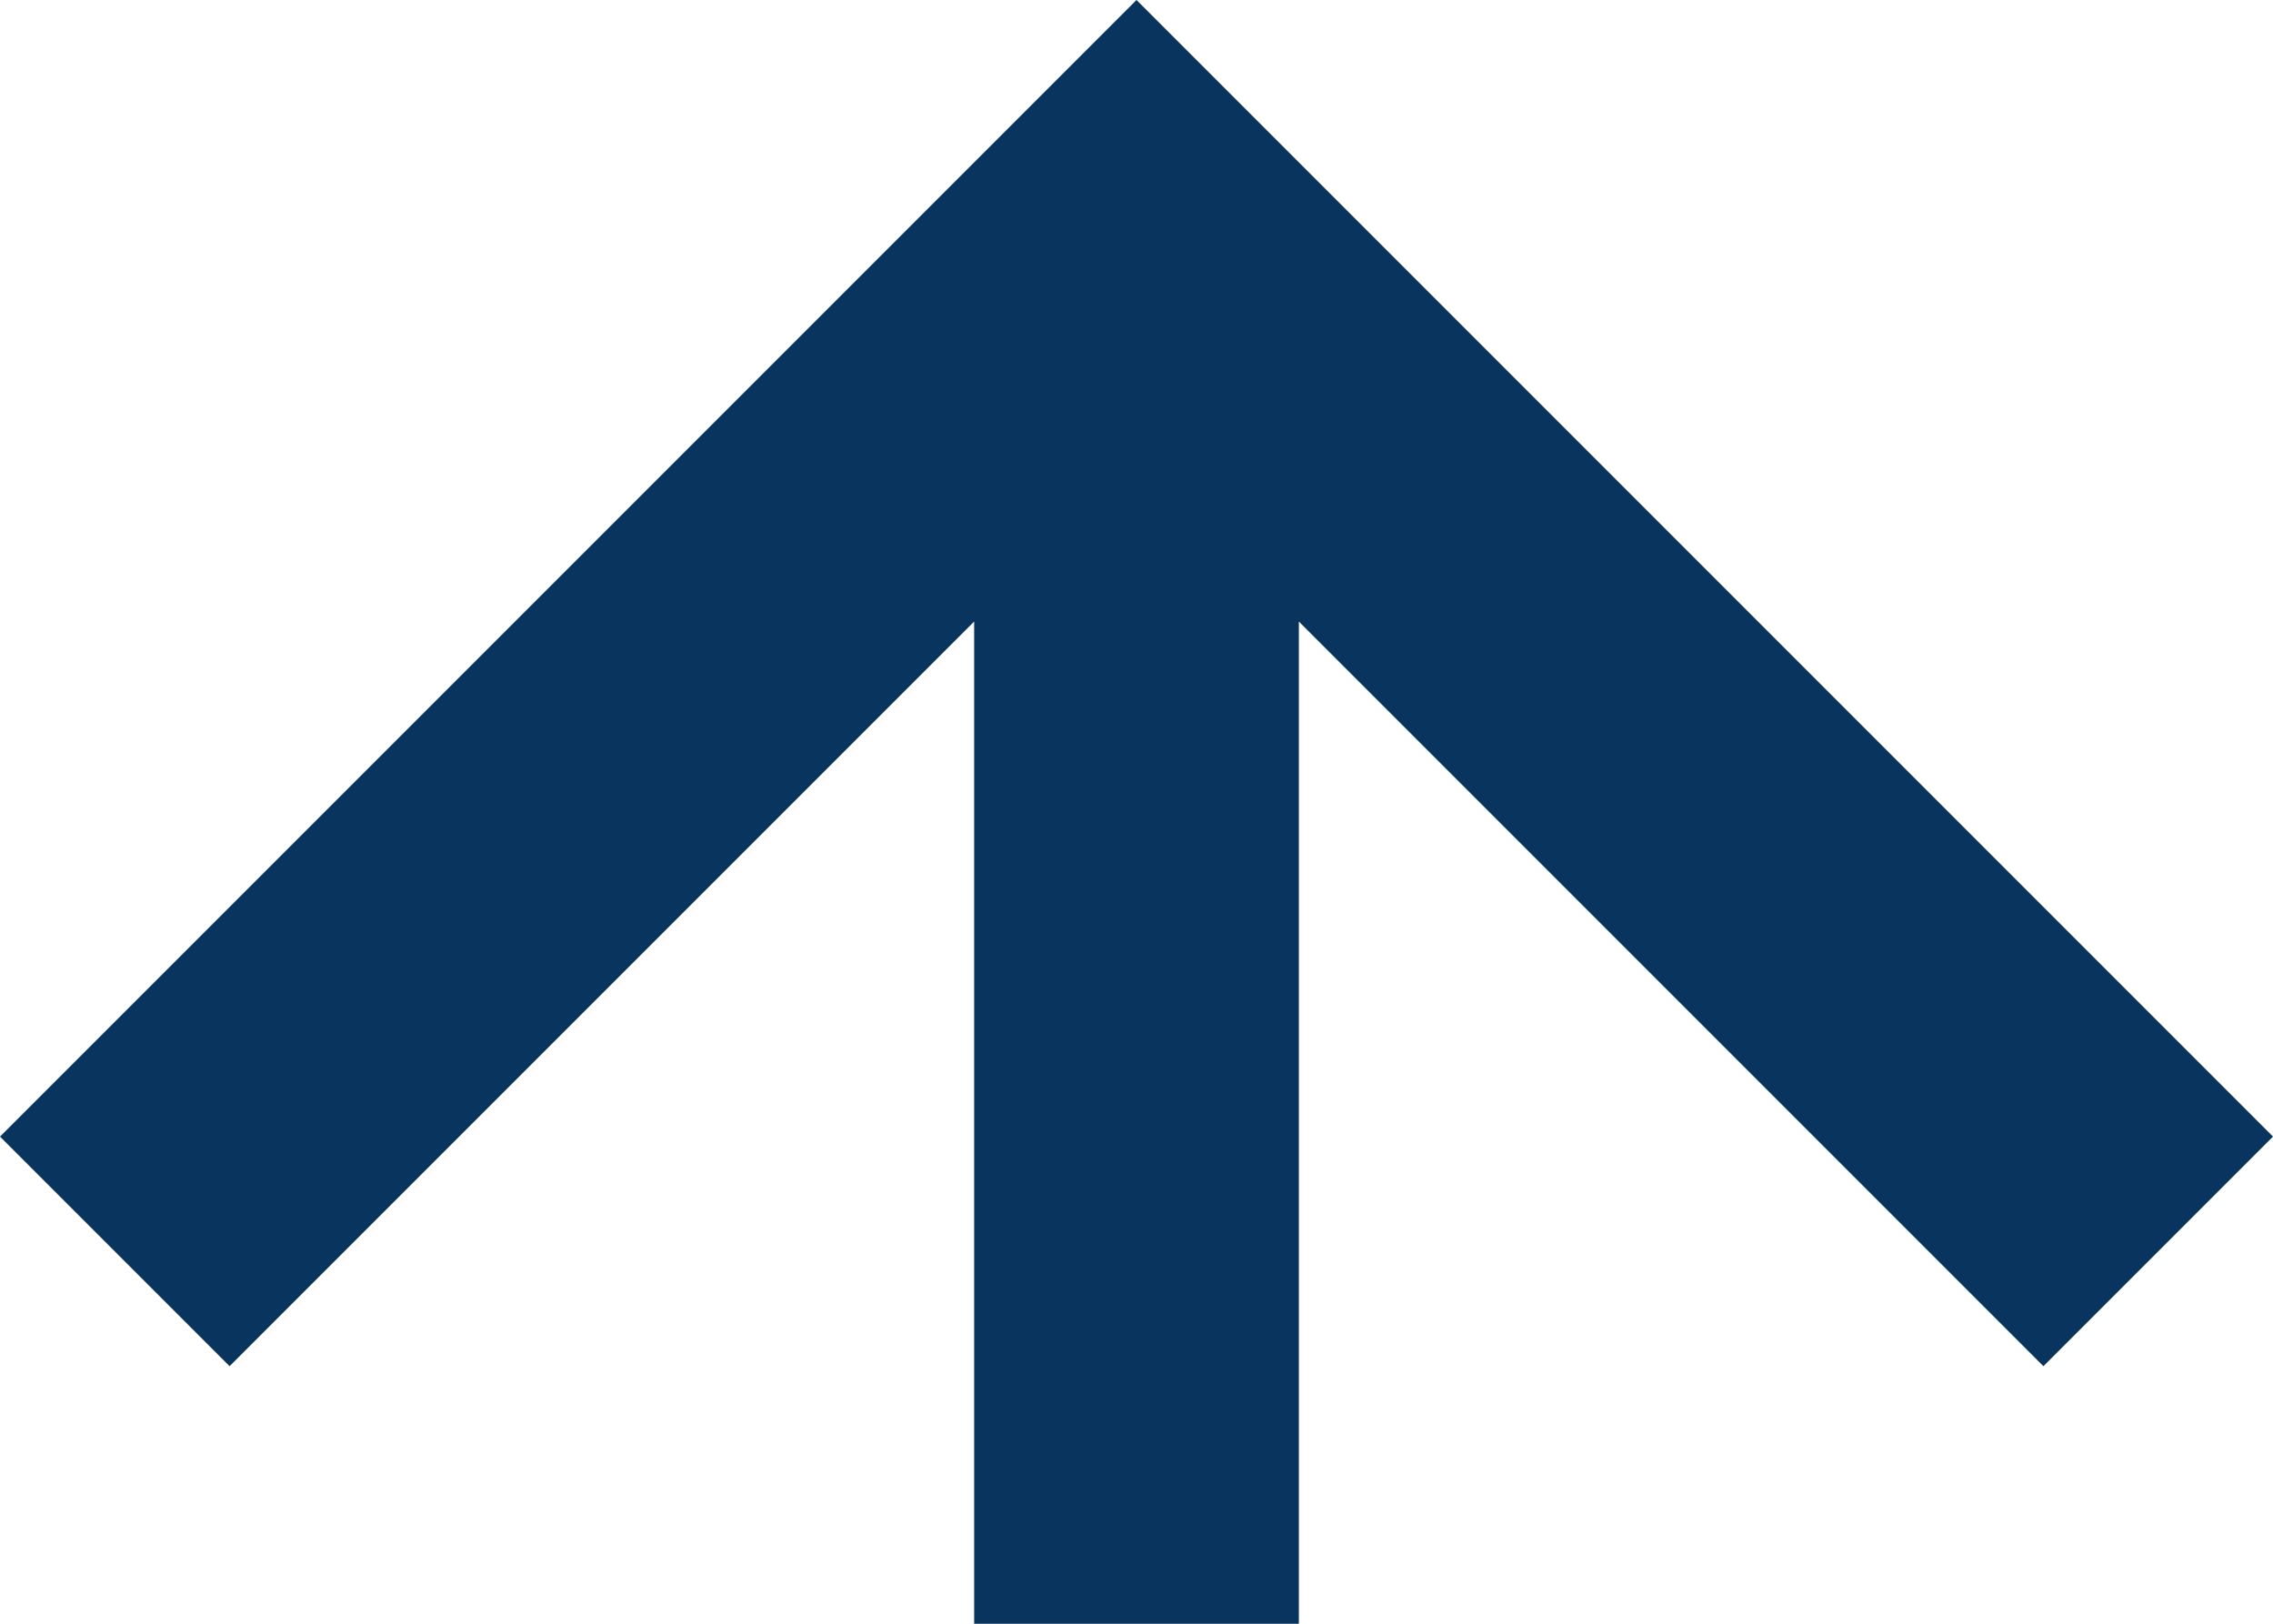 <svg width="14" height="10" viewBox="0 0 14 10" fill="none" xmlns="http://www.w3.org/2000/svg">
<g clip-path="url(#clip0)">
<path d="M14 7L7 8.34748e-08L8.34742e-08 7L1.414 8.414L6 3.828L6 40L8 40L8 3.828L12.586 8.414L14 7Z" fill="#09345D"/>
</g>
<defs>
<clipPath id="clip0">
<rect width="10" height="14" fill="white" transform="translate(14) rotate(90)"/>
</clipPath>
</defs>
</svg>
